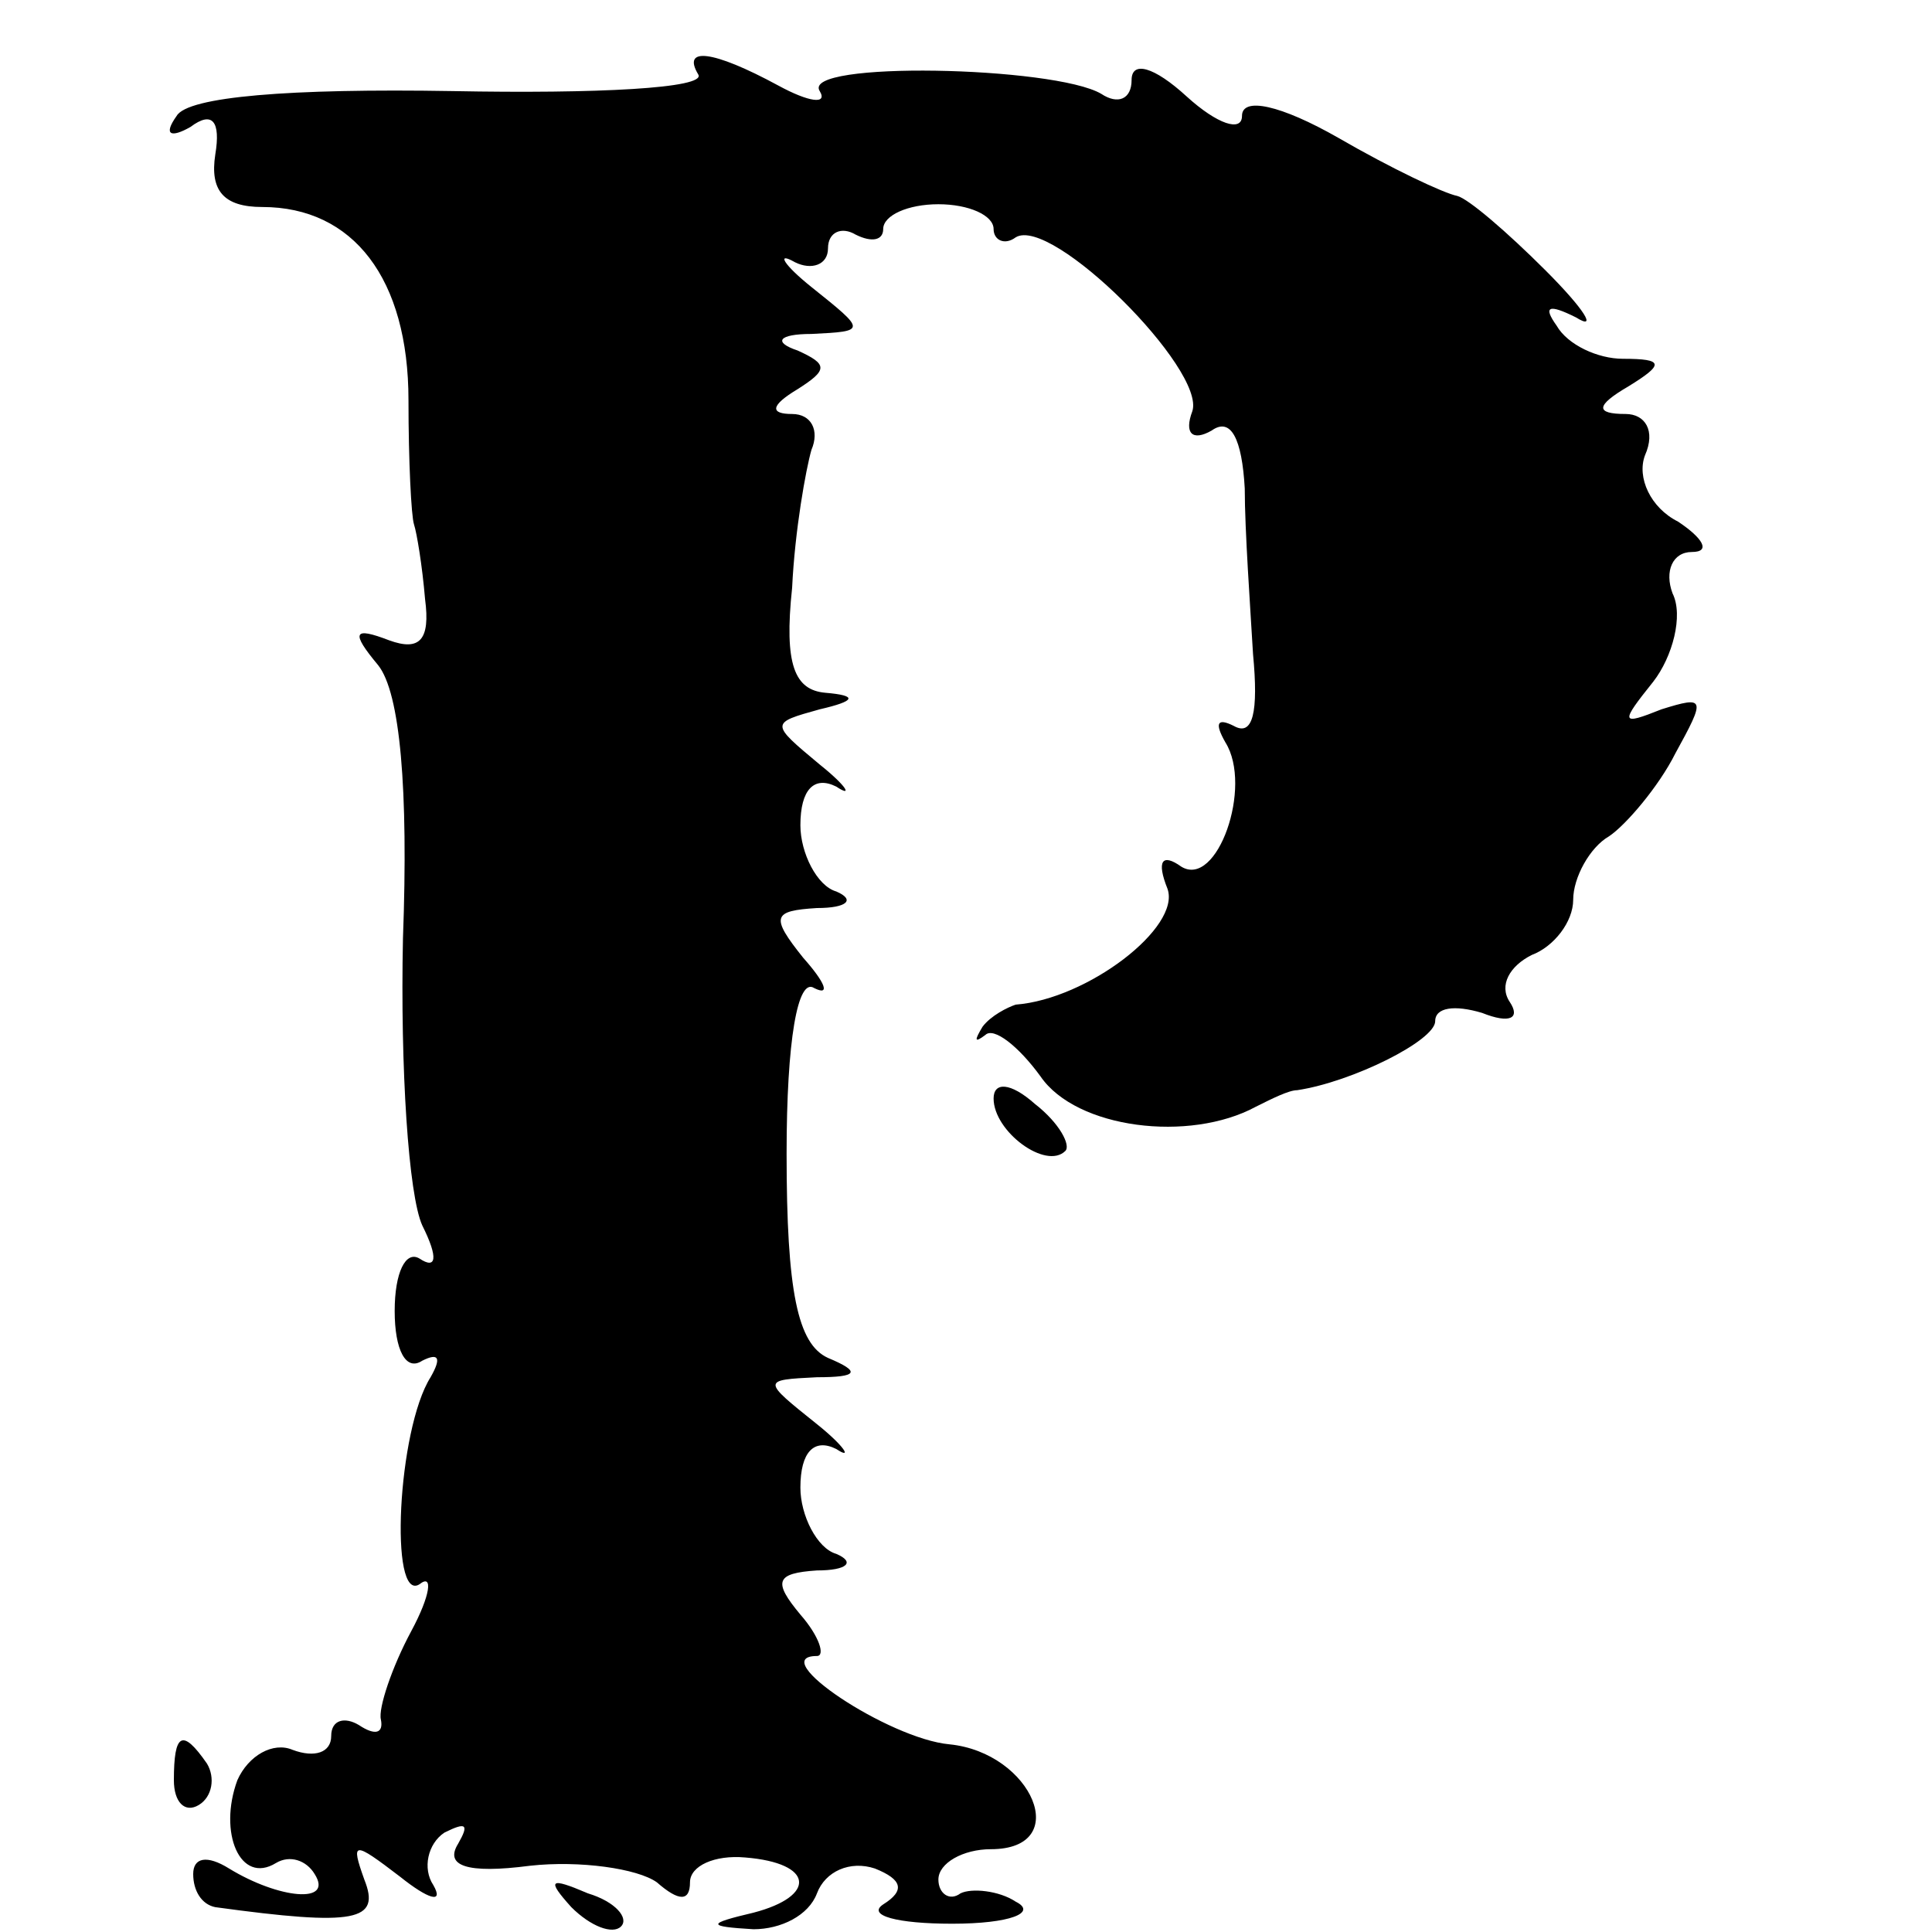 <?xml version="1.0" standalone="no"?>
<!DOCTYPE svg PUBLIC "-//W3C//DTD SVG 20010904//EN"
 "http://www.w3.org/TR/2001/REC-SVG-20010904/DTD/svg10.dtd">
<svg version="1.0" xmlns="http://www.w3.org/2000/svg"
 width="70pt" height="70pt" viewBox="0 0 70 70"
 preserveAspectRatio="xMidYMid meet">
<g transform="translate(0,70) scale(0.1,-0.1)"
fill="#000000" stroke="none">
<path d="M253 673 c3 -5 -37 -7 -89 -6 -59 1 -96 -2 -100 -9 -5 -7 -2 -8 5 -4
8 6 11 2 9 -10 -2 -13 3 -19 17 -19 33 0 53 -26 53 -70 0 -22 1 -42 2 -45 1
-3 3 -15 4 -27 2 -15 -2 -19 -13 -15 -13 5 -14 3 -4 -9 8 -10 11 -45 9 -99 -1
-47 2 -93 7 -104 6 -12 5 -16 -1 -12 -5 3 -9 -5 -9 -19 0 -14 4 -22 10 -18 6
3 7 1 3 -6 -12 -19 -15 -82 -4 -75 5 4 4 -4 -3 -17 -7 -13 -12 -28 -11 -32 1
-5 -2 -6 -8 -2 -5 3 -10 2 -10 -4 0 -6 -6 -8 -14 -5 -7 3 -16 -2 -20 -11 -7
-19 1 -38 14 -30 5 3 11 1 14 -4 7 -11 -13 -9 -31 2 -8 5 -13 4 -13 -2 0 -6 3
-11 8 -12 51 -7 60 -5 54 10 -5 14 -4 14 13 1 10 -8 16 -10 12 -3 -4 6 -2 15
4 19 8 4 9 3 5 -4 -5 -8 3 -11 26 -8 18 2 39 -1 46 -6 8 -7 12 -7 12 0 0 6 9
10 20 9 25 -2 26 -14 3 -20 -17 -4 -17 -5 0 -6 10 0 20 5 23 13 3 8 12 12 21
9 10 -4 11 -8 3 -13 -6 -4 5 -7 25 -7 21 0 31 4 23 8 -6 4 -16 5 -20 3 -4 -3
-8 0 -8 5 0 6 9 11 19 11 30 0 15 35 -15 38 -22 2 -67 32 -48 32 3 0 1 7 -6
15 -10 12 -9 15 6 16 11 0 14 3 7 6 -7 2 -13 14 -13 24 0 13 5 18 13 14 6 -4
3 1 -7 9 -20 16 -20 16 0 17 15 0 16 2 4 7 -11 5 -15 24 -15 74 0 41 4 64 10
60 6 -3 4 2 -4 11 -12 15 -11 17 5 18 11 0 14 3 7 6 -7 2 -13 14 -13 24 0 13
5 18 13 14 6 -4 4 0 -6 8 -18 15 -18 15 0 20 13 3 14 5 2 6 -11 1 -15 10 -12
38 1 21 5 43 7 50 3 7 0 13 -7 13 -8 0 -8 3 2 9 11 7 11 9 0 14 -9 3 -7 6 5 6
20 1 20 1 0 17 -10 8 -13 13 -6 9 6 -3 12 -1 12 5 0 6 5 8 10 5 6 -3 10 -2 10
2 0 5 9 9 20 9 11 0 20 -4 20 -9 0 -4 4 -6 8 -3 13 8 69 -48 64 -63 -3 -8 0
-11 7 -7 7 5 11 -3 12 -21 0 -15 2 -43 3 -60 2 -21 0 -30 -7 -26 -6 3 -7 1 -3
-6 10 -16 -3 -53 -16 -45 -7 5 -9 2 -5 -8 5 -14 -29 -40 -55 -42 -3 -1 -9 -4
-12 -8 -3 -5 -3 -6 1 -3 3 3 12 -4 20 -15 13 -19 54 -24 78 -11 6 3 12 6 15 6
20 3 50 18 50 25 0 5 7 6 17 3 10 -4 14 -2 10 4 -4 6 0 13 8 17 8 3 15 12 15
20 0 8 6 19 13 23 6 4 18 18 24 30 11 20 11 21 -5 16 -15 -6 -15 -5 -3 10 7 9
11 24 7 32 -3 8 0 15 7 15 7 0 4 5 -5 11 -10 5 -15 16 -12 24 4 9 0 15 -7 15
-11 0 -11 3 1 10 13 8 13 10 -2 10 -9 0 -20 5 -24 12 -5 7 -3 8 7 3 8 -5 3 3
-11 17 -14 14 -28 26 -32 27 -5 1 -24 10 -43 21 -21 12 -35 15 -35 8 0 -6 -9
-3 -20 7 -12 11 -20 13 -20 6 0 -7 -5 -9 -11 -5 -17 10 -109 12 -102 1 3 -5
-4 -4 -15 2 -24 13 -35 14 -29 4z"/>
<path d="M360 302 c0 -12 19 -26 26 -19 2 2 -2 10 -11 17 -9 8 -15 8 -15 2z"/>
<path d="M63 55 c0 -8 4 -12 9 -9 5 3 6 10 3 15 -9 13 -12 11 -12 -6z"/>
<path d="M207 9 c7 -7 15 -10 18 -7 3 3 -2 9 -12 12 -14 6 -15 5 -6 -5z"/>
</g>
</svg>
